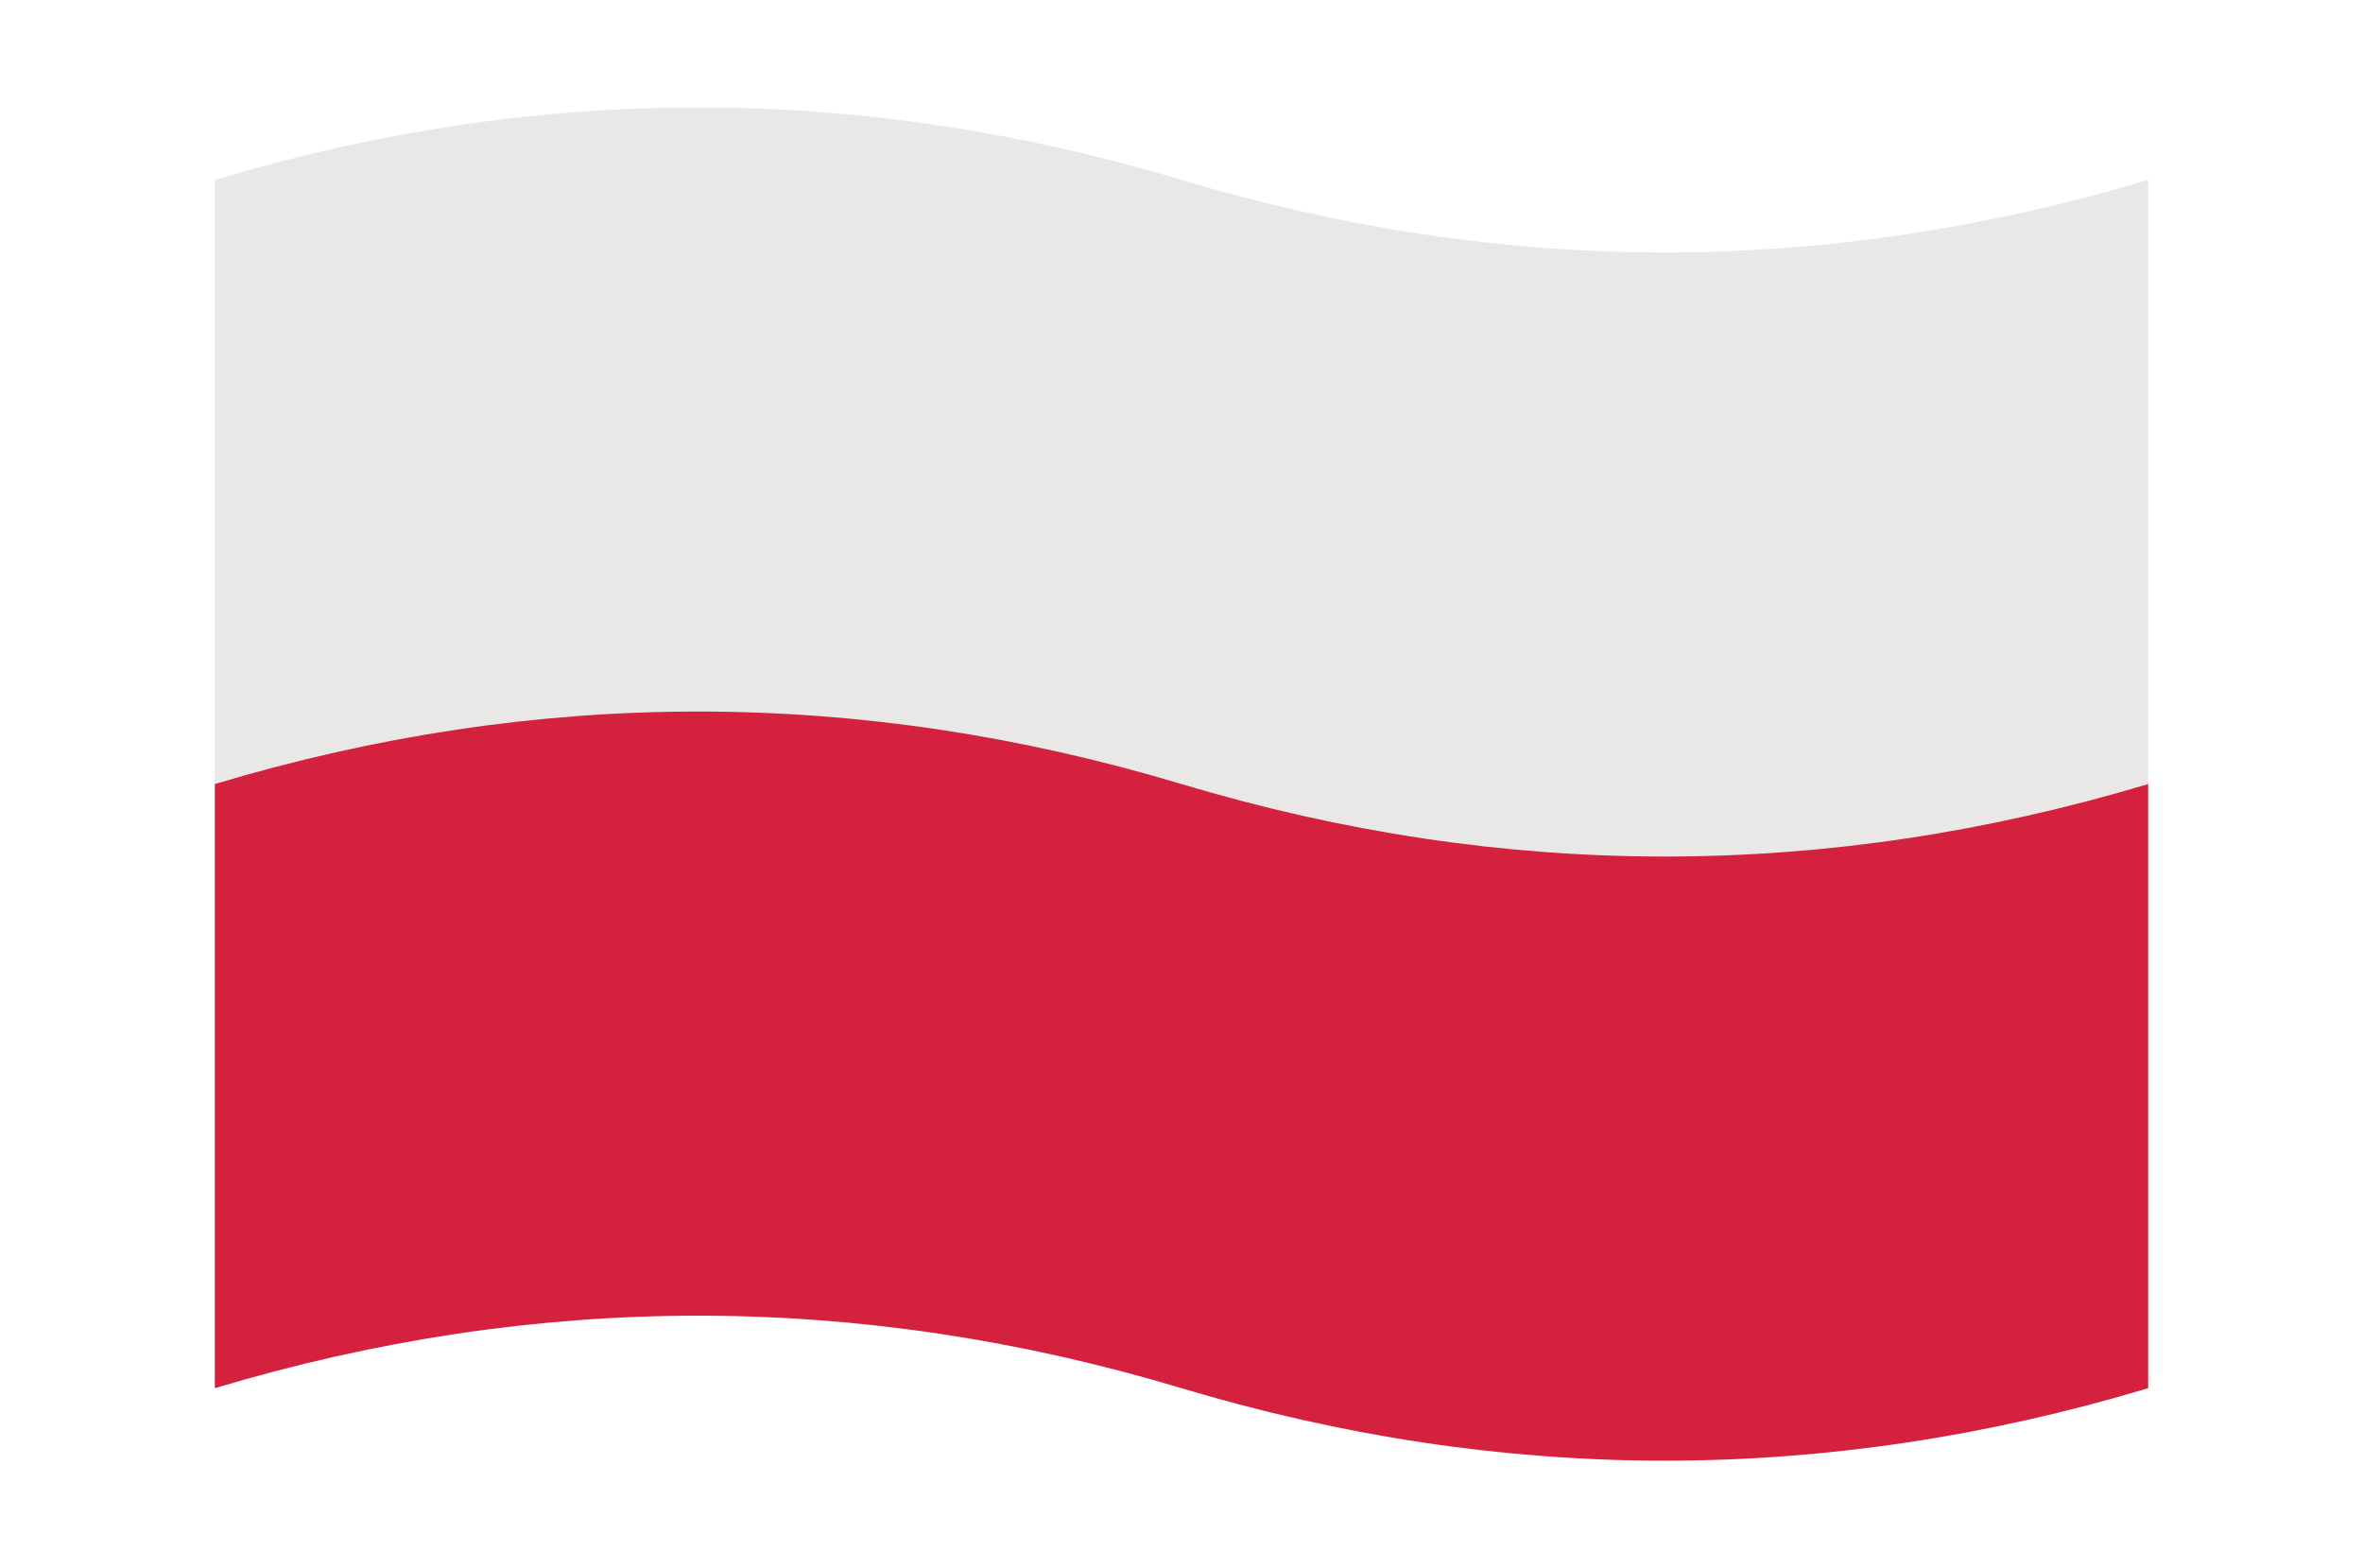 <?xml version="1.0" encoding="UTF-8"?>
<svg version="1.1" xmlns="http://www.w3.org/2000/svg" viewBox="-10 -10 440 292">
 <title xml:lang="pl">Flaga Polski</title>
 <path fill="#e9e8e7" d="M30  23.5q90 -27 180 0t180 0v112.5l-90 50h-180l-90 -50z"/>
 <path fill="#d4213d" d="M30 136q90 -27 180 0t180 0v112.5q-90 27 -180 0t-180 0z"/>
</svg>
